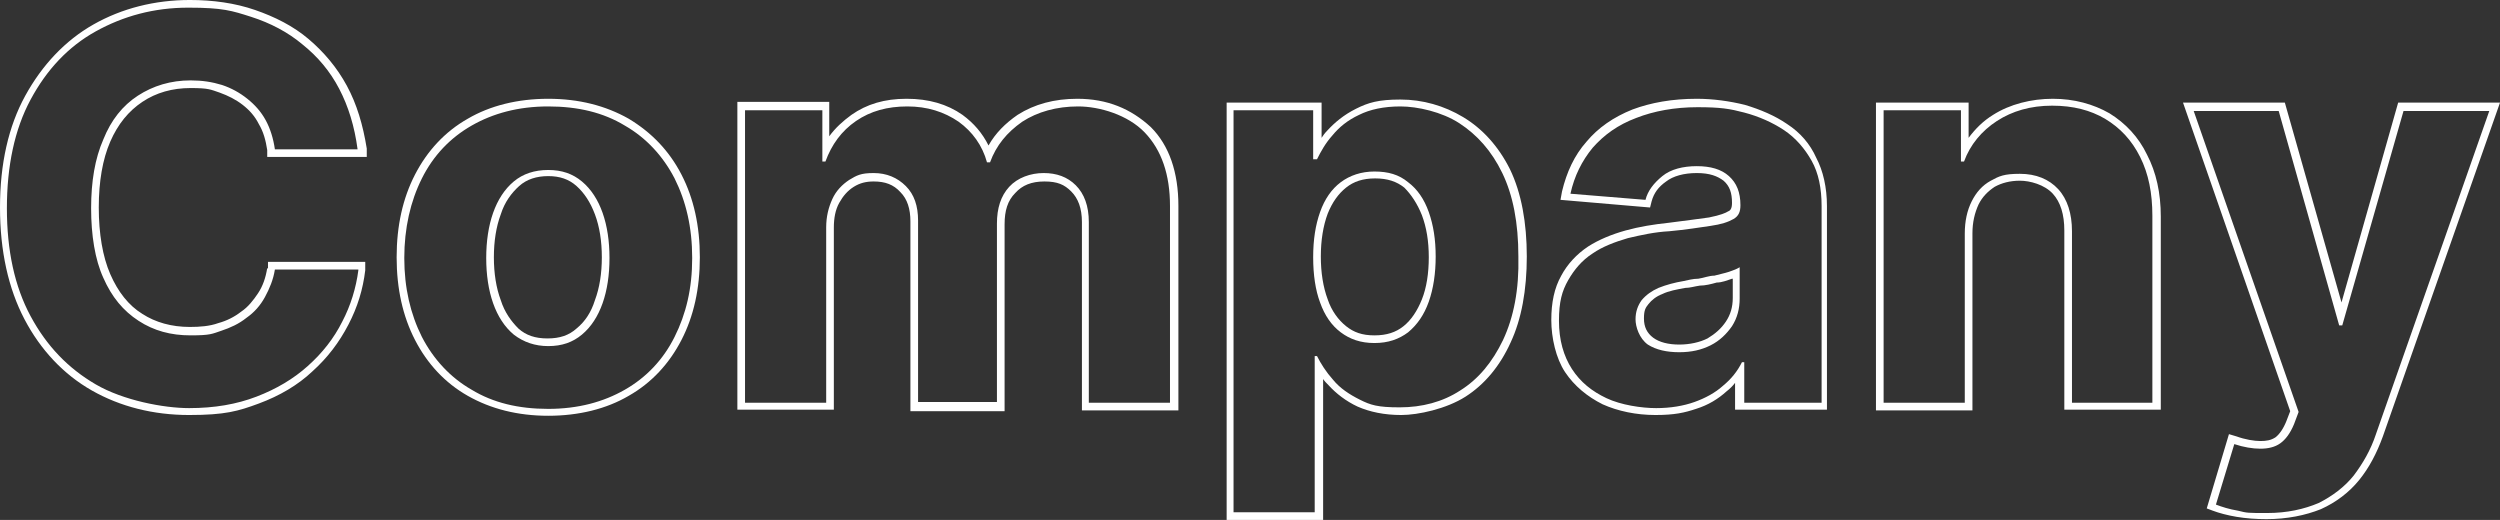 <?xml version="1.0" encoding="UTF-8"?>
<svg id="_レイヤー_1" data-name=" レイヤー 1" xmlns="http://www.w3.org/2000/svg" version="1.1" viewBox="0 0 326.5 67.9">
  <rect x="0" y="0" width="326.5" height="67.9" fill="#333333" stroke="none"/>
  <defs>
    <style>
      .cls-1 {
        fill: none;
      }

      .cls-1, .cls-2 {
        stroke-width: 0px;
      }

      .cls-2 {
        fill: #fff;
      }
    </style>
  </defs>
  <path class="cls-1" d="M179.5,23.4c-1.5,0-2.7.4-3.8,1.2-1,.8-1.8,1.9-2.4,3.4-.6,1.6-.9,3.4-.9,5.6s.3,4,.9,5.6c.6,1.5,1.4,2.7,2.4,3.5s2.2,1.2,3.7,1.2,2.7-.4,3.8-1.2c1-.8,1.9-2,2.4-3.5.6-1.6.9-3.4.9-5.5s-.3-3.9-.9-5.5c-.5-1.5-1.4-2.7-2.4-3.5-.9-.9-2.2-1.3-3.7-1.3Z"/>
  <path class="cls-1" d="M215.9,44.1c.9.6,2,.9,3.4.9s2.6-.3,3.7-.8c1-.5,1.8-1.3,2.4-2.2.6-.9.9-1.9.9-3.1v-2.5h-.1c-.6.2-1.3.4-2,.5s-1.5.3-2.2.4-1.4.2-1.9.3c-1.2.2-2.2.4-3,.8-.8.3-1.4.8-1.8,1.3-.4.5-.6,1.1-.6,1.9s.4,1.9,1.2,2.5h0Z"/>
  <path class="cls-1" d="M71.6,44.2c1.5,0,2.8-.4,3.8-1.3s1.8-2.1,2.4-3.7.9-3.5.9-5.6-.3-4-.9-5.6c-.5-1.6-1.3-2.8-2.4-3.7-1-.9-2.2-1.3-3.7-1.3s-2.8.4-3.8,1.3c-1.1.9-1.9,2.1-2.4,3.7-.6,1.6-.9,3.5-.9,5.6s.3,4,.9,5.6c.5,1.6,1.4,2.8,2.4,3.7.9.8,2.2,1.3,3.7,1.3Z"/>
  <path class="cls-2" d="M34.9,35c-.2,1.3-.6,2.4-1.2,3.3s-1.3,1.8-2.2,2.4c-.9.7-1.9,1.2-3,1.5-1.1.4-2.4.5-3.7.5-2.4,0-4.5-.6-6.2-1.7-1.8-1.1-3.2-2.9-4.2-5.2-1-2.3-1.5-5.3-1.5-8.7s.5-6.3,1.5-8.6c1-2.3,2.4-4,4.2-5.2s3.9-1.8,6.3-1.8,2.6.2,3.8.6c1.1.4,2.1.9,3,1.6.9.7,1.6,1.5,2.1,2.5.6,1,.9,2.1,1.1,3.4v.9h13v-1.1c-.5-3.1-1.3-5.8-2.6-8.2s-3-4.4-5-6.1c-2-1.7-4.4-2.9-7-3.8-2.6-.9-5.5-1.3-8.5-1.3-4.6,0-8.9,1.1-12.6,3.2-3.7,2.1-6.7,5.3-8.9,9.3C1.1,16.5,0,21.4,0,27.1s1.1,10.6,3.2,14.6c2.1,4,5.1,7.2,8.8,9.3,3.7,2.1,8,3.2,12.7,3.2s6.4-.5,9.1-1.5c2.7-1,5.1-2.4,7-4.2,2-1.8,3.5-3.8,4.7-6.1,1.2-2.3,1.9-4.6,2.2-7.1v-1.1h-12.7v.9h0ZM46.8,35.3c-.3,2.3-1,4.6-2.1,6.7-1.1,2.2-2.6,4.1-4.5,5.8-1.9,1.7-4.1,3-6.7,4-2.6,1-5.5,1.5-8.8,1.5s-8.6-1-12.2-3.1-6.4-5-8.5-8.9S.9,32.7.9,27.2s1-10.3,3.1-14.2,4.9-6.9,8.5-8.9c3.6-2,7.6-3.1,12.1-3.1s5.7.4,8.2,1.2,4.8,2,6.7,3.6c2,1.6,3.6,3.5,4.8,5.8s2,4.9,2.4,7.9h-10.8c-.2-1.4-.6-2.7-1.2-3.8-.6-1.1-1.4-2-2.4-2.8s-2.1-1.4-3.3-1.8c-1.3-.4-2.6-.6-4.1-.6-2.6,0-4.9.7-6.9,2s-3.5,3.2-4.5,5.7c-1.1,2.5-1.6,5.5-1.6,9s.5,6.7,1.6,9.1c1.1,2.5,2.6,4.3,4.6,5.6,2,1.3,4.2,1.9,6.8,1.9s2.8-.2,4-.6,2.3-.9,3.3-1.7c1-.7,1.8-1.6,2.4-2.7.6-1.1,1.1-2.3,1.3-3.6h10.9,0Z"/>
  <path class="cls-2" d="M71.6,45.2c1.8,0,3.2-.5,4.4-1.5s2.1-2.4,2.7-4.1.9-3.7.9-5.9-.3-4.2-.9-5.9c-.6-1.7-1.5-3.1-2.7-4.1s-2.6-1.5-4.4-1.5-3.3.5-4.5,1.5-2.1,2.4-2.7,4.1-.9,3.7-.9,5.9.3,4.2.9,5.9,1.5,3.1,2.7,4.1c1.3,1,2.8,1.5,4.5,1.5ZM65.4,39.2c-.6-1.6-.9-3.5-.9-5.6s.3-4,.9-5.6c.5-1.6,1.4-2.8,2.4-3.7,1-.9,2.3-1.3,3.8-1.3s2.7.4,3.7,1.3,1.8,2.1,2.4,3.7.9,3.5.9,5.6-.3,4-.9,5.6c-.5,1.6-1.3,2.8-2.4,3.7-1,.9-2.2,1.3-3.8,1.3s-2.8-.4-3.8-1.3c-.9-.9-1.8-2.1-2.3-3.7Z"/>
  <path class="cls-2" d="M82.1,15.5c-3-1.7-6.5-2.6-10.5-2.6s-7.6.9-10.5,2.6c-3,1.7-5.3,4.2-6.9,7.3-1.6,3.1-2.4,6.7-2.4,10.8s.8,7.7,2.4,10.8c1.6,3.1,3.9,5.6,6.9,7.3,3,1.7,6.5,2.6,10.5,2.6s7.6-.9,10.5-2.6c3-1.7,5.3-4.2,6.9-7.3,1.6-3.1,2.4-6.7,2.4-10.8s-.8-7.7-2.4-10.8c-1.6-3.1-3.9-5.5-6.9-7.3ZM88.1,44c-1.5,3-3.7,5.3-6.5,6.9s-6.1,2.5-10,2.5-7.2-.8-10-2.5c-2.8-1.6-5-4-6.5-6.9-1.5-3-2.3-6.4-2.3-10.3s.8-7.4,2.3-10.4,3.7-5.3,6.5-6.9c2.8-1.6,6.1-2.5,10-2.5s7.2.8,10,2.5c2.8,1.6,5,4,6.5,6.9,1.5,3,2.3,6.4,2.3,10.4s-.8,7.3-2.3,10.3Z"/>
  <path class="cls-2" d="M140.7,12.9c-3,0-5.6.7-7.8,2.1-1.6,1.1-2.9,2.4-3.8,4-.8-1.6-1.9-2.9-3.4-4-2-1.4-4.4-2.1-7.3-2.1s-5.2.7-7.2,2.1c-1.1.8-2.1,1.7-2.9,2.8v-4.5h-12v40.2h12.6v-23.8c0-1.2.2-2.3.7-3.2.5-.9,1.1-1.6,1.9-2.1s1.6-.7,2.6-.7c1.5,0,2.6.4,3.5,1.4.9.9,1.3,2.2,1.3,3.8v24.8h12.3v-24.4c0-1.8.4-3.1,1.4-4.1.9-1,2.1-1.5,3.8-1.5s2.6.4,3.5,1.3,1.4,2.2,1.4,4v24.6h12.6v-26.7c0-4.4-1.2-7.9-3.6-10.3-2.6-2.4-5.7-3.7-9.6-3.7h0ZM152.8,52.6h-10.6v-23.6c0-2.1-.6-3.7-1.7-4.8-1.1-1.1-2.5-1.6-4.2-1.6s-3.4.6-4.5,1.8-1.6,2.8-1.6,4.8v23.3h-10.3v-23.7c0-1.9-.5-3.4-1.6-4.5s-2.5-1.7-4.2-1.7-2.2.3-3.2.9c-.9.6-1.7,1.4-2.2,2.5s-.8,2.3-.8,3.7v22.9h-10.6V14.4h10.1v6.7h.4c.8-2.2,2.1-4,4-5.3s4.1-1.9,6.7-1.9,4.8.7,6.7,2c1.8,1.3,3.1,3.1,3.7,5.3h.4c.8-2.2,2.2-3.9,4.2-5.3,2-1.3,4.5-2,7.3-2s6.5,1.1,8.7,3.4c2.2,2.3,3.3,5.5,3.3,9.6v25.7h0Z"/>
  <path class="cls-2" d="M191.1,15.3c-2.5-1.5-5.3-2.3-8.2-2.3s-4.2.4-5.8,1.2-2.8,1.8-3.8,2.9c-.3.3-.5.6-.7.9v-4.6h-12.4v54.5h12.6v-18.4c.2.3.4.5.7.8,1,1.1,2.3,2.1,3.8,2.8,1.6.7,3.5,1.1,5.7,1.1s5.9-.8,8.4-2.4,4.5-4,5.9-7.1c1.4-3,2.1-6.8,2.1-11.2s-.7-8.3-2.2-11.4c-1.5-3-3.6-5.3-6.1-6.8h0ZM196.3,44.4c-1.4,2.9-3.2,5.1-5.6,6.6-2.3,1.5-5,2.2-7.9,2.2s-3.8-.3-5.2-1-2.6-1.5-3.5-2.6c-.9-1-1.6-2.1-2.1-3.1h-.3v20.4h-10.6V14.4h10.4v6.4h.5c.5-1,1.1-2.1,2-3.1.9-1.1,2-2,3.5-2.7,1.4-.7,3.2-1.1,5.4-1.1s5.4.7,7.7,2.2,4.2,3.6,5.6,6.5c1.4,2.9,2.1,6.5,2.1,10.9.1,4.3-.6,7.9-2,10.9h0Z"/>
  <path class="cls-2" d="M179.5,22.4c-1.7,0-3.2.5-4.4,1.4s-2.1,2.2-2.7,3.9-.9,3.6-.9,5.9.3,4.3.9,5.9c.6,1.7,1.5,3,2.7,3.9s2.6,1.4,4.4,1.4,3.2-.5,4.4-1.4c1.2-1,2.1-2.3,2.7-4,.6-1.7.9-3.7.9-5.9s-.3-4.1-.9-5.8-1.5-3-2.7-3.9c-1.2-1-2.6-1.4-4.4-1.4ZM185.7,28.1c.6,1.6.9,3.4.9,5.5s-.3,4-.9,5.5c-.6,1.5-1.4,2.7-2.4,3.5s-2.2,1.2-3.8,1.2-2.7-.4-3.7-1.2c-1-.8-1.9-2-2.4-3.5-.6-1.6-.9-3.5-.9-5.6s.3-4,.9-5.6c.6-1.5,1.4-2.6,2.4-3.4s2.2-1.2,3.8-1.2,2.8.4,3.8,1.2c.9.9,1.7,2.1,2.3,3.6h0Z"/>
  <path class="cls-2" d="M219.3,46c1.6,0,2.9-.3,4.1-.9s2.1-1.5,2.8-2.5c.7-1.1,1-2.3,1-3.6v-4.1c-.3.2-.8.4-1.4.6-.6.2-1.2.3-1.9.5-.7,0-1.4.3-2.1.4-.7,0-1.4.2-1.9.3-1.2.2-2.3.5-3.3.9-.9.4-1.6.9-2.2,1.6-.5.7-.8,1.5-.8,2.5s.5,2.5,1.6,3.3c1.1.7,2.5,1,4.1,1h0ZM215.3,39.7c.4-.5,1-1,1.8-1.3.8-.4,1.9-.6,3-.8.6,0,1.2-.2,1.9-.3.7,0,1.5-.2,2.2-.4.7,0,1.4-.3,2-.5h.1v2.5c0,1.2-.3,2.2-.9,3.1-.6.9-1.4,1.6-2.4,2.2-1,.5-2.3.8-3.7.8s-2.6-.3-3.4-.9c-.8-.6-1.2-1.4-1.2-2.5s.2-1.4.6-1.9h0Z"/>
  <path class="cls-2" d="M233.4,16.2c-1.6-1.1-3.5-1.9-5.5-2.5-2-.5-4.2-.8-6.3-.8-3.2,0-6,.5-8.4,1.4-2.5,1-4.5,2.4-6,4.2-1.6,1.8-2.6,4-3.2,6.5l-.2,1.1,11.7,1,.2-.8c.3-1.1.9-1.9,1.9-2.6.9-.7,2.3-1.1,4-1.1s2.7.4,3.5,1c.8.7,1.1,1.6,1.1,2.9h0c0,.7-.2,1-.5,1.1-.3.2-1,.5-2.5.8-1.3.2-3.1.4-5.3.7-1.9.2-3.8.5-5.6,1s-3.5,1.2-4.9,2.1c-1.5,1-2.7,2.3-3.5,3.8-.9,1.6-1.3,3.5-1.3,5.8s.6,5,1.8,6.8,2.9,3.2,4.9,4.2c2,.9,4.4,1.4,6.9,1.4s3.8-.3,5.3-.8c1.6-.5,2.9-1.3,4-2.3.4-.3.8-.7,1.1-1.1v3.5h12v-26.6c0-2.4-.5-4.6-1.4-6.3-.8-1.8-2.1-3.3-3.8-4.4ZM237.8,52.6h-10v-5.3h-.3c-.6,1.2-1.4,2.2-2.5,3.1-1,.9-2.3,1.6-3.7,2.1s-3.1.8-5,.8-4.6-.4-6.5-1.3-3.4-2.1-4.5-3.8c-1.1-1.7-1.7-3.8-1.7-6.3s.4-3.9,1.2-5.3,1.8-2.6,3.2-3.5c1.3-.9,2.9-1.5,4.6-2,1.7-.4,3.5-.8,5.4-.9,2.2-.2,4-.5,5.4-.7s2.3-.5,3-.9.9-1,.9-1.8h0c0-1.7-.5-2.9-1.5-3.8s-2.4-1.3-4.2-1.3-3.4.4-4.5,1.3-1.9,1.9-2.2,3.1l-9.8-.8c.5-2.3,1.5-4.3,2.9-6,1.5-1.7,3.3-3,5.7-3.9,2.3-.9,5-1.4,8-1.4s4.2.2,6.1.7,3.7,1.3,5.2,2.3,2.7,2.4,3.6,4c.9,1.6,1.3,3.6,1.3,5.9v25.7h0Z"/>
  <path class="cls-2" d="M275.5,14.8c-2.1-1.2-4.6-1.9-7.4-1.9s-5.6.7-7.8,2.1c-1.3.8-2.3,1.8-3.2,3v-4.6h-12.1v40.2h12.6v-23.1c0-1.5.3-2.7.8-3.8.5-1,1.2-1.7,2.1-2.3.9-.5,2-.8,3.3-.8s3.2.5,4.3,1.7c1,1.1,1.5,2.7,1.5,4.8v23.4h12.6v-25.2c0-3.1-.6-5.8-1.8-8.1-1.1-2.3-2.8-4.1-4.9-5.4ZM281.2,52.6h-10.6v-22.4c0-2.3-.6-4.2-1.8-5.5-1.2-1.3-2.9-2-5-2s-2.7.3-3.8.9c-1.1.6-1.9,1.5-2.5,2.7s-.9,2.6-.9,4.2v22.1h-10.6V14.4h10.1v6.7h.4c.8-2.2,2.3-4,4.3-5.3s4.4-2,7.2-2,5,.6,6.9,1.7c2,1.2,3.5,2.8,4.6,5,1.1,2.2,1.6,4.7,1.6,7.7v24.4h0Z"/>
  <path class="cls-2" d="M313.2,13.4l-7.4,26.1-7.4-26.1h-13.3l14,40.3-.5,1.3c-.4,1-.9,1.7-1.4,2.1-.6.4-1.2.5-2,.5s-2-.2-3.1-.6l-1-.3-2.9,9.7.8.3c.8.3,1.9.6,3.1.8,1.2.2,2.5.3,3.9.3,2.7,0,5.1-.5,7.1-1.3,2-.9,3.7-2.2,5-3.8,1.3-1.6,2.3-3.5,3.1-5.7l15.3-43.6h-13.3ZM310.3,56.7c-.7,2.1-1.7,3.8-2.9,5.4-1.2,1.5-2.8,2.7-4.6,3.6-1.9.8-4.1,1.3-6.7,1.3s-2.6,0-3.8-.3c-1.2-.2-2.1-.5-2.9-.8l2.4-7.9c1.2.4,2.4.6,3.4.6s1.9-.2,2.6-.7,1.3-1.3,1.8-2.5l.6-1.6-13.7-39.3h11.1l7.9,28h.4l8-28h11.2s-14.8,42.2-14.8,42.2Z"/>
</svg>